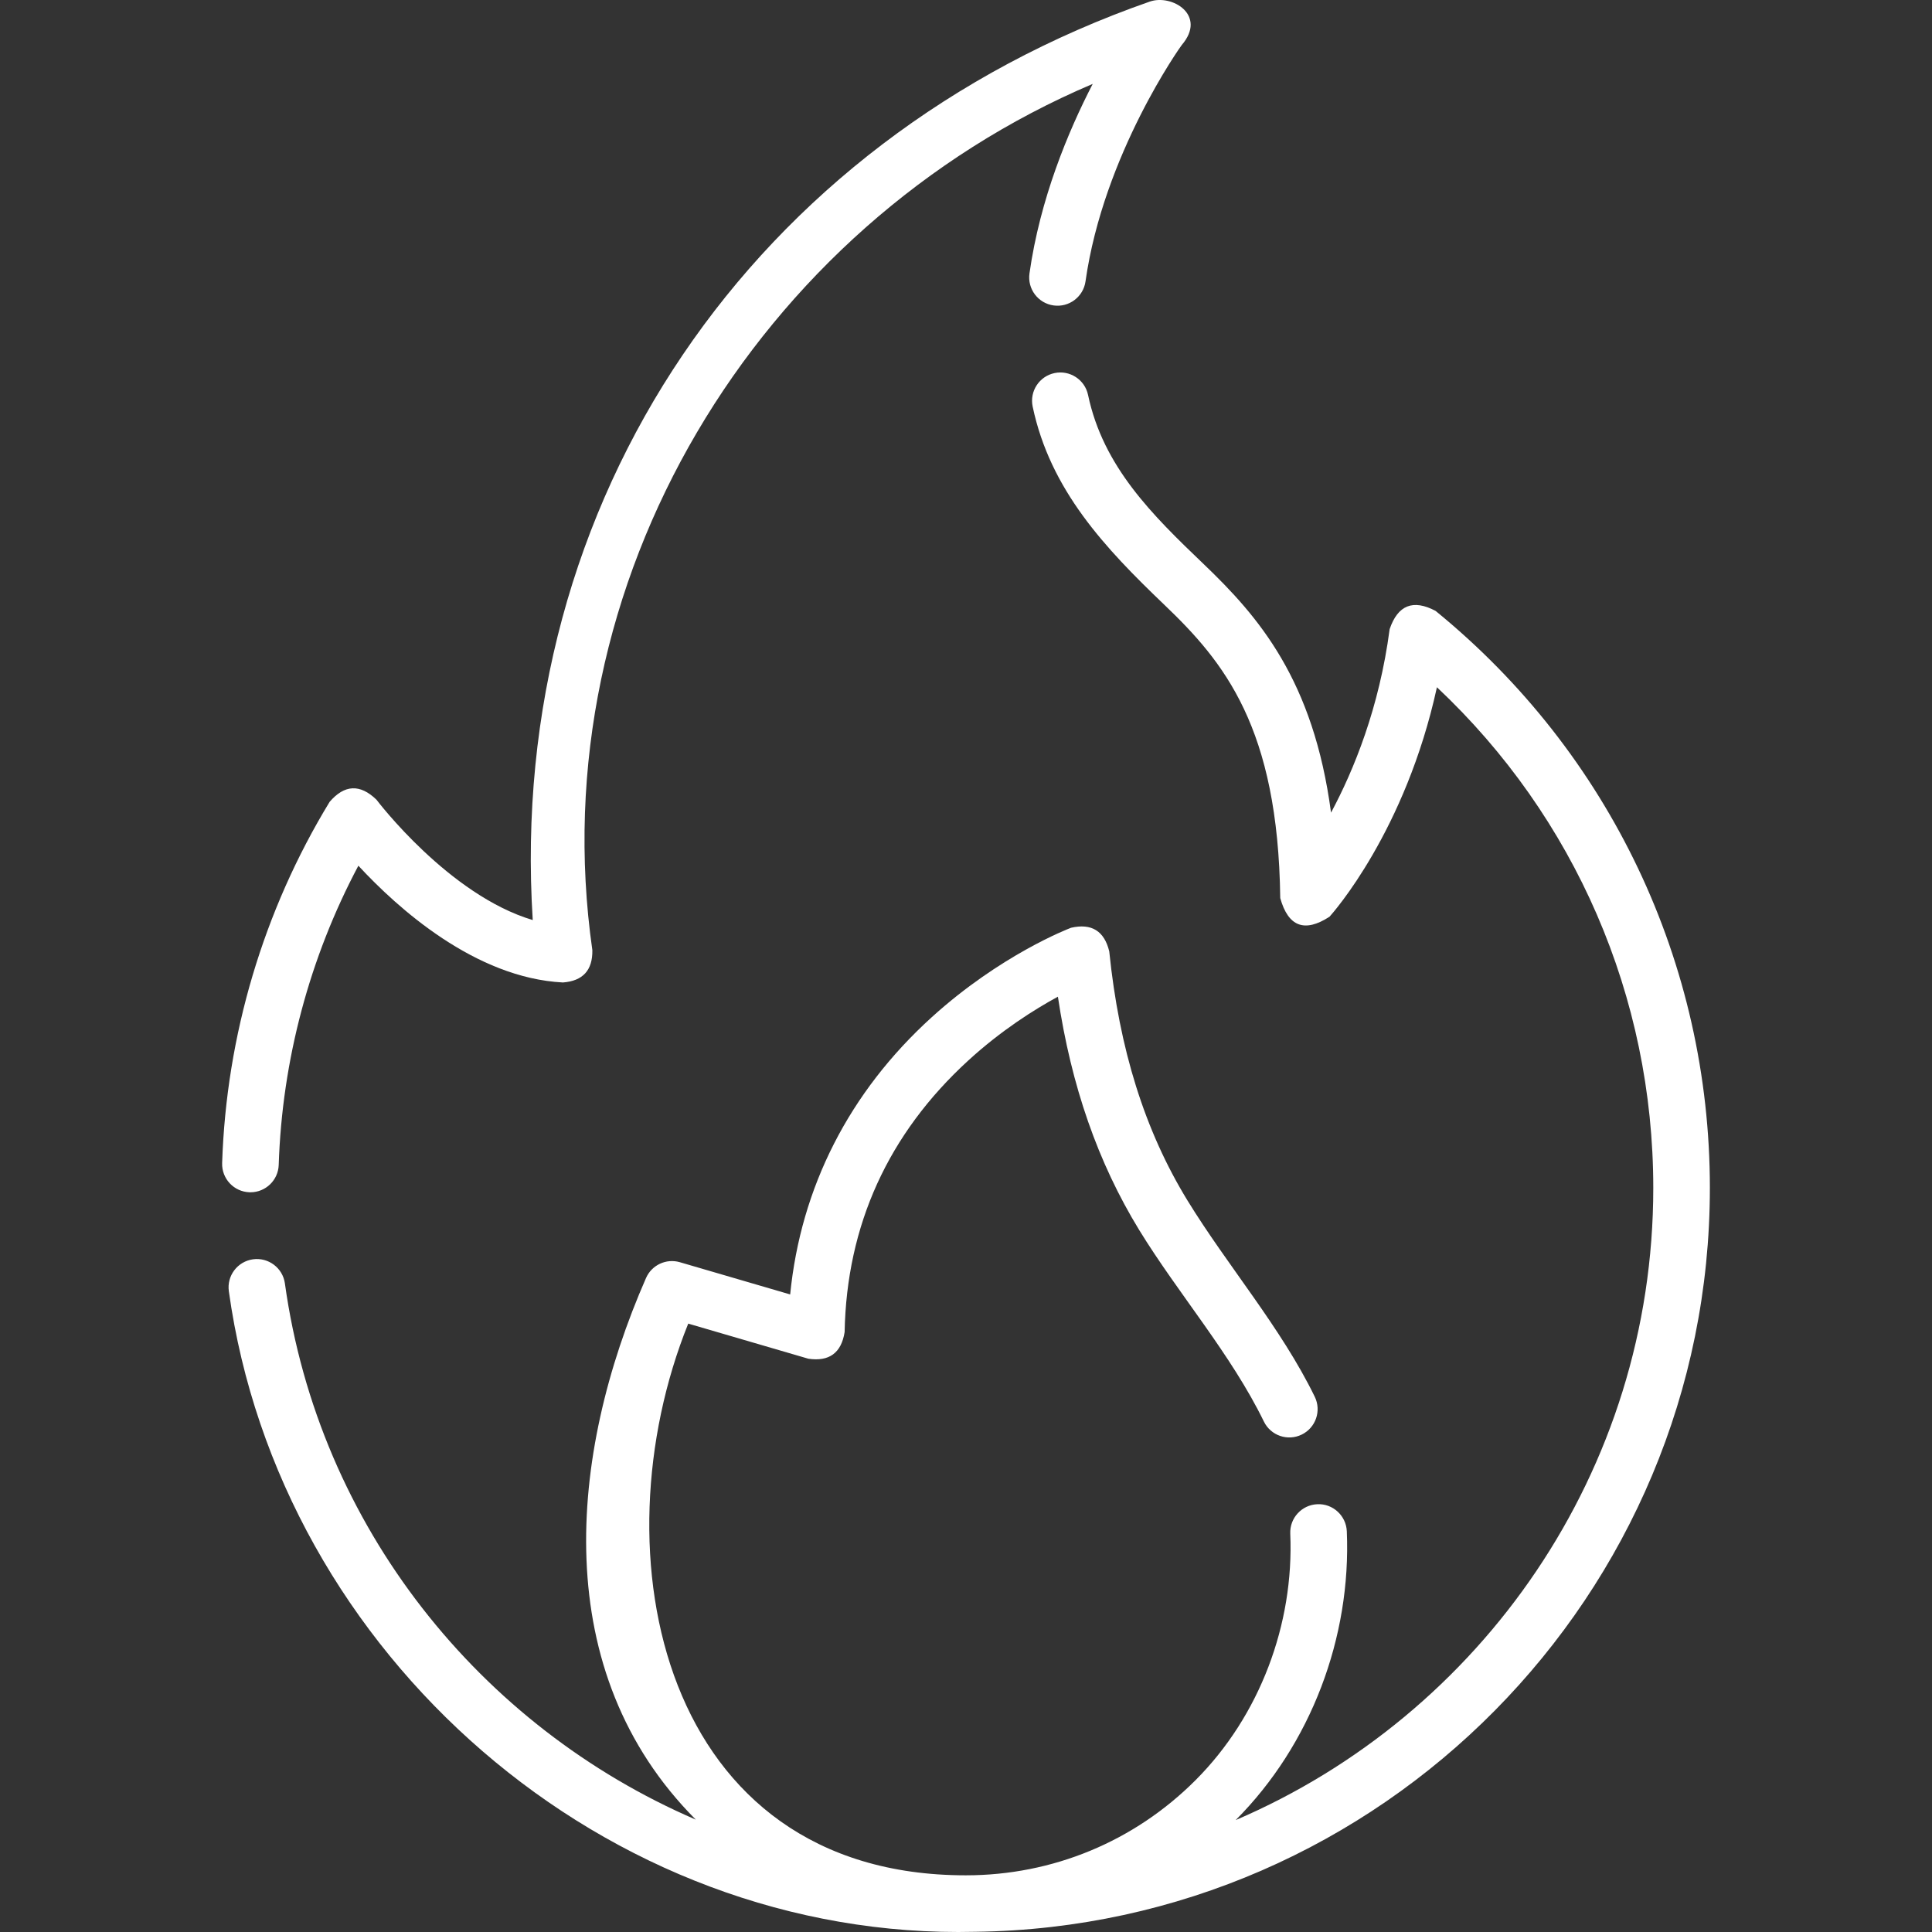 <svg id="Capa_1" fill="white" enable-background="new 0 0 512.001 512.001" height="512" viewBox="0 0 512.001 512.001" width="512" xmlns="http://www.w3.org/2000/svg"><rect x="0" y="0" width="512.001" height="512.001" fill="#333333" stroke="none"/><g><path d="m453.136 314.808c0-59.534-26.495-115.27-72.693-152.915-5.951-3.153-10.009-1.54-12.173 4.837-2.736 20.813-9.468 37.314-15.532 48.63-4.664-35.116-19.119-51.891-33.825-65.94-13.516-12.929-26.553-25.699-30.568-44.758-.854-4.055-4.844-6.645-8.885-5.793-4.054.854-6.647 4.832-5.793 8.885 4.668 22.151 19.191 37.493 34.879 52.507 15.871 15.162 30.164 32.517 30.731 77.741 2.113 7.586 6.468 9.23 13.066 4.932.904-1.002 20.146-22.692 28.456-60.807 36.594 34.389 57.337 82.047 57.337 132.682 0 75.079-45.663 139.688-110.674 167.539 19.932-19.961 30.656-48.43 29.457-76.54-.178-4.14-3.718-7.379-7.813-7.173-4.139.177-7.35 3.676-7.173 7.813 1.032 23.982-8.102 48.318-25.131 65.347-16.239 16.24-37.852 25.184-60.856 25.184-80.839 0-98.132-85.291-73.555-146.206l31.841 9.305c5.526.811 8.727-1.542 9.602-7.058.537-28.339 11.557-52.55 32.754-71.961 8.739-8.002 17.527-13.53 23.768-16.925 3.536 23.677 10.622 43.987 21.546 61.836 10.377 16.916 24.356 32.931 33.041 50.753 1.813 3.725 6.305 5.275 10.026 3.458 3.725-1.813 5.272-6.303 3.458-10.026-8.916-18.312-23.083-34.657-33.735-52.021-11.302-18.466-18.081-40.06-20.727-66.016-1.318-5.408-4.69-7.492-10.117-6.253-.756.286-18.731 7.203-36.943 23.724-21.837 19.811-34.682 45.048-37.5 73.451l-29.227-8.54c-3.617-1.055-7.458.735-8.972 4.187-20.602 46.971-25.859 104.352 13.188 143.532-57.103-24.579-99.934-77.618-108.89-142.094-.57-4.103-4.357-6.962-8.46-6.396-4.103.57-6.967 4.357-6.397 8.461 13.381 96.328 99.984 172.173 197.884 169.755 107.543-1.391 194.605-89.282 194.605-197.137z"/><path d="m66.12 315.964c.083.003.167.004.25.004 4.029 0 7.359-3.198 7.492-7.255.907-27.736 8.173-54.937 21.111-79.291 10.418 11.259 30.928 29.74 54.195 30.945 5.297-.392 7.901-3.244 7.812-8.555-13.967-97.66 43.724-191.824 132.604-229.579-6.537 12.643-13.965 30.48-16.764 50.231-.581 4.102 2.272 7.897 6.373 8.479 4.105.587 7.897-2.271 8.479-6.373 4.774-33.688 25.277-62.371 25.502-62.634 6.772-7.909-2.561-13.576-8.487-11.508-104.9 36.606-170.564 131.821-163.505 243.397-22.269-6.64-41.206-31.623-41.415-31.901-4.346-4.206-8.486-4.012-12.418.584-17.525 28.789-27.374 61.887-28.48 95.715-.135 4.139 3.111 7.605 7.251 7.741z"/></g></svg>